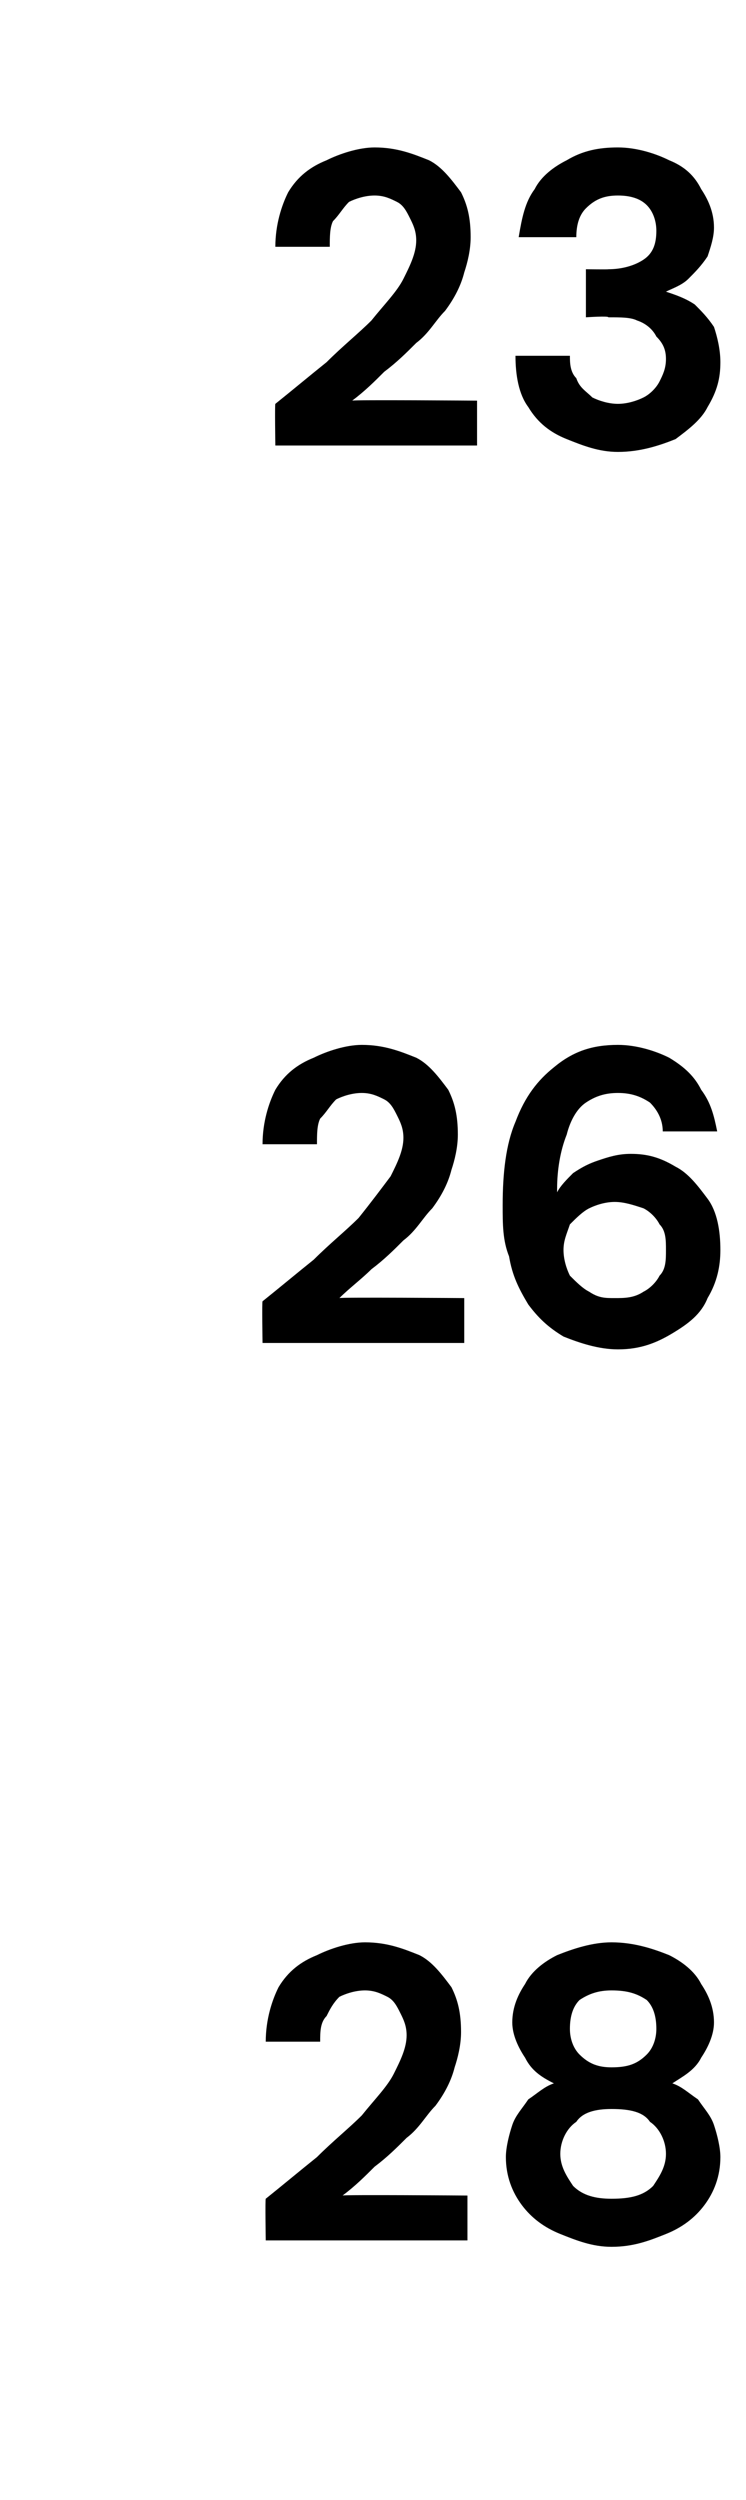 <?xml version="1.0" standalone="no"?><!DOCTYPE svg PUBLIC "-//W3C//DTD SVG 1.1//EN" "http://www.w3.org/Graphics/SVG/1.1/DTD/svg11.dtd"><svg xmlns="http://www.w3.org/2000/svg" version="1.1" width="23.3px" height="78px" viewBox="0 -4 23.3 78" style="top:-4px">  <desc>23 26 28</desc>  <defs/>  <g id="Polygon42415">    <path d="M 8.3 65.9 C 8.3 65.9 8.28 64.61 8.3 64.6 C 8.8 64.2 9.4 63.7 9.9 63.3 C 10.4 62.8 10.9 62.4 11.3 62 C 11.7 61.5 12.1 61.1 12.3 60.7 C 12.5 60.3 12.7 59.9 12.7 59.5 C 12.7 59.2 12.6 59 12.5 58.8 C 12.4 58.6 12.3 58.4 12.1 58.3 C 11.9 58.2 11.7 58.1 11.4 58.1 C 11.1 58.1 10.8 58.2 10.6 58.3 C 10.4 58.5 10.3 58.7 10.2 58.9 C 10 59.1 10 59.4 10 59.7 C 10 59.7 8.3 59.7 8.3 59.7 C 8.3 59 8.5 58.4 8.7 58 C 9 57.5 9.4 57.2 9.9 57 C 10.3 56.8 10.9 56.6 11.4 56.6 C 12.1 56.6 12.6 56.8 13.1 57 C 13.5 57.2 13.8 57.6 14.1 58 C 14.3 58.4 14.4 58.8 14.4 59.4 C 14.4 59.8 14.3 60.2 14.2 60.5 C 14.1 60.9 13.9 61.3 13.6 61.7 C 13.3 62 13.1 62.4 12.7 62.7 C 12.4 63 12.1 63.3 11.7 63.6 C 11.4 63.9 11.1 64.2 10.7 64.5 C 10.72 64.47 14.6 64.5 14.6 64.5 L 14.6 65.9 L 8.3 65.9 Z M 19.1 66.1 C 18.5 66.1 18 65.9 17.5 65.7 C 17 65.5 16.6 65.2 16.3 64.8 C 16 64.4 15.8 63.9 15.8 63.3 C 15.8 63 15.9 62.6 16 62.3 C 16.1 62 16.3 61.8 16.5 61.5 C 16.8 61.3 17 61.1 17.3 61 C 16.9 60.8 16.6 60.6 16.4 60.2 C 16.2 59.9 16 59.5 16 59.1 C 16 58.6 16.2 58.2 16.4 57.9 C 16.6 57.5 17 57.2 17.4 57 C 17.9 56.8 18.5 56.6 19.1 56.6 C 19.8 56.6 20.4 56.8 20.9 57 C 21.3 57.2 21.7 57.5 21.9 57.9 C 22.1 58.2 22.3 58.6 22.3 59.1 C 22.3 59.5 22.1 59.9 21.9 60.2 C 21.7 60.6 21.3 60.8 21 61 C 21.3 61.1 21.5 61.3 21.8 61.5 C 22 61.8 22.2 62 22.3 62.3 C 22.4 62.6 22.5 63 22.5 63.3 C 22.5 63.9 22.3 64.4 22 64.8 C 21.7 65.2 21.3 65.5 20.8 65.7 C 20.3 65.9 19.8 66.1 19.1 66.1 Z M 19.1 64.6 C 19.7 64.6 20.1 64.5 20.4 64.2 C 20.6 63.9 20.8 63.6 20.8 63.2 C 20.8 62.8 20.6 62.4 20.3 62.2 C 20.1 61.9 19.7 61.8 19.1 61.8 C 18.6 61.8 18.2 61.9 18 62.2 C 17.7 62.4 17.5 62.8 17.5 63.2 C 17.5 63.6 17.7 63.9 17.9 64.2 C 18.2 64.5 18.6 64.6 19.1 64.6 Z M 19.1 60.5 C 19.6 60.5 19.9 60.4 20.2 60.1 C 20.4 59.9 20.5 59.6 20.5 59.3 C 20.5 58.9 20.4 58.6 20.2 58.4 C 19.9 58.2 19.6 58.1 19.1 58.1 C 18.7 58.1 18.4 58.2 18.1 58.4 C 17.9 58.6 17.8 58.9 17.8 59.3 C 17.8 59.6 17.9 59.9 18.1 60.1 C 18.4 60.4 18.7 60.5 19.1 60.5 Z " stroke="none" fill="#000"/>  </g>  <g id="Polygon42414">    <path d="M 8.2 37.9 C 8.2 37.9 8.18 36.61 8.2 36.6 C 8.7 36.2 9.3 35.7 9.8 35.3 C 10.3 34.8 10.8 34.4 11.2 34 C 11.6 33.5 11.9 33.1 12.2 32.7 C 12.4 32.3 12.6 31.9 12.6 31.5 C 12.6 31.2 12.5 31 12.4 30.8 C 12.3 30.6 12.2 30.4 12 30.3 C 11.8 30.2 11.6 30.1 11.3 30.1 C 11 30.1 10.7 30.2 10.5 30.3 C 10.3 30.5 10.2 30.7 10 30.9 C 9.9 31.1 9.9 31.4 9.9 31.7 C 9.9 31.7 8.2 31.7 8.2 31.7 C 8.2 31 8.4 30.4 8.6 30 C 8.9 29.5 9.3 29.2 9.8 29 C 10.2 28.8 10.8 28.6 11.3 28.6 C 12 28.6 12.5 28.8 13 29 C 13.4 29.2 13.7 29.6 14 30 C 14.2 30.4 14.3 30.8 14.3 31.4 C 14.3 31.8 14.2 32.2 14.1 32.5 C 14 32.9 13.8 33.3 13.5 33.7 C 13.2 34 13 34.4 12.6 34.7 C 12.3 35 12 35.3 11.6 35.6 C 11.3 35.9 10.9 36.2 10.6 36.5 C 10.62 36.47 14.5 36.5 14.5 36.5 L 14.5 37.9 L 8.2 37.9 Z M 19.3 38.1 C 18.7 38.1 18.1 37.9 17.6 37.7 C 17.1 37.4 16.8 37.1 16.5 36.7 C 16.2 36.2 16 35.8 15.9 35.2 C 15.7 34.7 15.7 34.2 15.7 33.6 C 15.7 32.6 15.8 31.7 16.1 31 C 16.4 30.2 16.8 29.7 17.3 29.3 C 17.9 28.8 18.5 28.6 19.3 28.6 C 19.9 28.6 20.5 28.8 20.9 29 C 21.4 29.3 21.7 29.6 21.9 30 C 22.2 30.4 22.3 30.8 22.4 31.3 C 22.4 31.3 20.7 31.3 20.7 31.3 C 20.7 30.9 20.5 30.6 20.3 30.4 C 20 30.2 19.7 30.1 19.3 30.1 C 18.9 30.1 18.6 30.2 18.3 30.4 C 18 30.6 17.8 31 17.7 31.4 C 17.5 31.9 17.4 32.5 17.4 33.1 C 17.4 33.1 17.4 33.2 17.4 33.2 C 17.4 33.2 17.4 33.2 17.4 33.2 C 17.5 33 17.7 32.8 17.9 32.6 C 18.2 32.4 18.4 32.3 18.7 32.2 C 19 32.1 19.3 32 19.7 32 C 20.2 32 20.6 32.1 21.1 32.4 C 21.5 32.6 21.8 33 22.1 33.4 C 22.4 33.8 22.5 34.4 22.5 35 C 22.5 35.5 22.4 36 22.1 36.5 C 21.9 37 21.5 37.3 21 37.6 C 20.5 37.9 20 38.1 19.3 38.1 Z M 19.2 36.5 C 19.5 36.5 19.8 36.5 20.1 36.3 C 20.3 36.2 20.5 36 20.6 35.8 C 20.8 35.6 20.8 35.3 20.8 35 C 20.8 34.7 20.8 34.4 20.6 34.2 C 20.5 34 20.3 33.8 20.1 33.7 C 19.8 33.6 19.5 33.5 19.2 33.5 C 18.9 33.5 18.6 33.6 18.4 33.7 C 18.2 33.8 18 34 17.8 34.2 C 17.7 34.5 17.6 34.7 17.6 35 C 17.6 35.3 17.7 35.6 17.8 35.8 C 18 36 18.2 36.2 18.4 36.3 C 18.7 36.5 18.9 36.5 19.2 36.5 Z " stroke="none" fill="#000"/>  </g>  <g id="Polygon42413">    <path d="M 8.6 9.9 C 8.6 9.9 8.58 8.61 8.6 8.6 C 9.1 8.2 9.7 7.7 10.2 7.3 C 10.7 6.8 11.2 6.4 11.6 6 C 12 5.5 12.4 5.1 12.6 4.7 C 12.8 4.3 13 3.9 13 3.5 C 13 3.2 12.9 3 12.8 2.8 C 12.7 2.6 12.6 2.4 12.4 2.3 C 12.2 2.2 12 2.1 11.7 2.1 C 11.4 2.1 11.1 2.2 10.9 2.3 C 10.7 2.5 10.6 2.7 10.4 2.9 C 10.3 3.1 10.3 3.4 10.3 3.7 C 10.3 3.7 8.6 3.7 8.6 3.7 C 8.6 3 8.8 2.4 9 2 C 9.3 1.5 9.7 1.2 10.2 1 C 10.6 0.8 11.2 0.6 11.7 0.6 C 12.4 0.6 12.9 0.8 13.4 1 C 13.8 1.2 14.1 1.6 14.4 2 C 14.6 2.4 14.7 2.8 14.7 3.4 C 14.7 3.8 14.6 4.2 14.5 4.5 C 14.4 4.9 14.2 5.3 13.9 5.7 C 13.6 6 13.4 6.4 13 6.7 C 12.7 7 12.4 7.3 12 7.6 C 11.7 7.9 11.4 8.2 11 8.5 C 11.02 8.47 14.9 8.5 14.9 8.5 L 14.9 9.9 L 8.6 9.9 Z M 19.3 10.1 C 18.7 10.1 18.2 9.9 17.7 9.7 C 17.2 9.5 16.8 9.2 16.5 8.7 C 16.2 8.3 16.1 7.7 16.1 7.1 C 16.1 7.1 17.8 7.1 17.8 7.1 C 17.8 7.3 17.8 7.6 18 7.8 C 18.1 8.1 18.3 8.2 18.5 8.4 C 18.7 8.5 19 8.6 19.3 8.6 C 19.6 8.6 19.9 8.5 20.1 8.4 C 20.3 8.3 20.5 8.1 20.6 7.9 C 20.7 7.7 20.8 7.5 20.8 7.2 C 20.8 6.9 20.7 6.7 20.5 6.5 C 20.4 6.3 20.2 6.1 19.9 6 C 19.7 5.9 19.4 5.9 19 5.9 C 19.02 5.85 18.3 5.9 18.3 5.9 L 18.3 4.4 C 18.3 4.4 19.02 4.41 19 4.4 C 19.4 4.4 19.8 4.3 20.1 4.1 C 20.4 3.9 20.5 3.6 20.5 3.2 C 20.5 2.9 20.4 2.6 20.2 2.4 C 20 2.2 19.7 2.1 19.3 2.1 C 18.9 2.1 18.6 2.2 18.3 2.5 C 18.1 2.7 18 3 18 3.4 C 18 3.4 16.2 3.4 16.2 3.4 C 16.3 2.8 16.4 2.3 16.7 1.9 C 16.9 1.5 17.3 1.2 17.7 1 C 18.2 0.7 18.7 0.6 19.3 0.6 C 19.9 0.6 20.5 0.8 20.9 1 C 21.4 1.2 21.7 1.5 21.9 1.9 C 22.1 2.2 22.3 2.6 22.3 3.1 C 22.3 3.4 22.2 3.7 22.1 4 C 21.9 4.3 21.7 4.5 21.5 4.7 C 21.3 4.9 21 5 20.8 5.1 C 21.1 5.2 21.4 5.3 21.7 5.5 C 21.9 5.7 22.1 5.9 22.3 6.2 C 22.4 6.5 22.5 6.9 22.5 7.3 C 22.5 7.8 22.4 8.2 22.1 8.7 C 21.9 9.1 21.5 9.4 21.1 9.7 C 20.6 9.9 20 10.1 19.3 10.1 Z " stroke="none" fill="#000"/>  </g></svg>